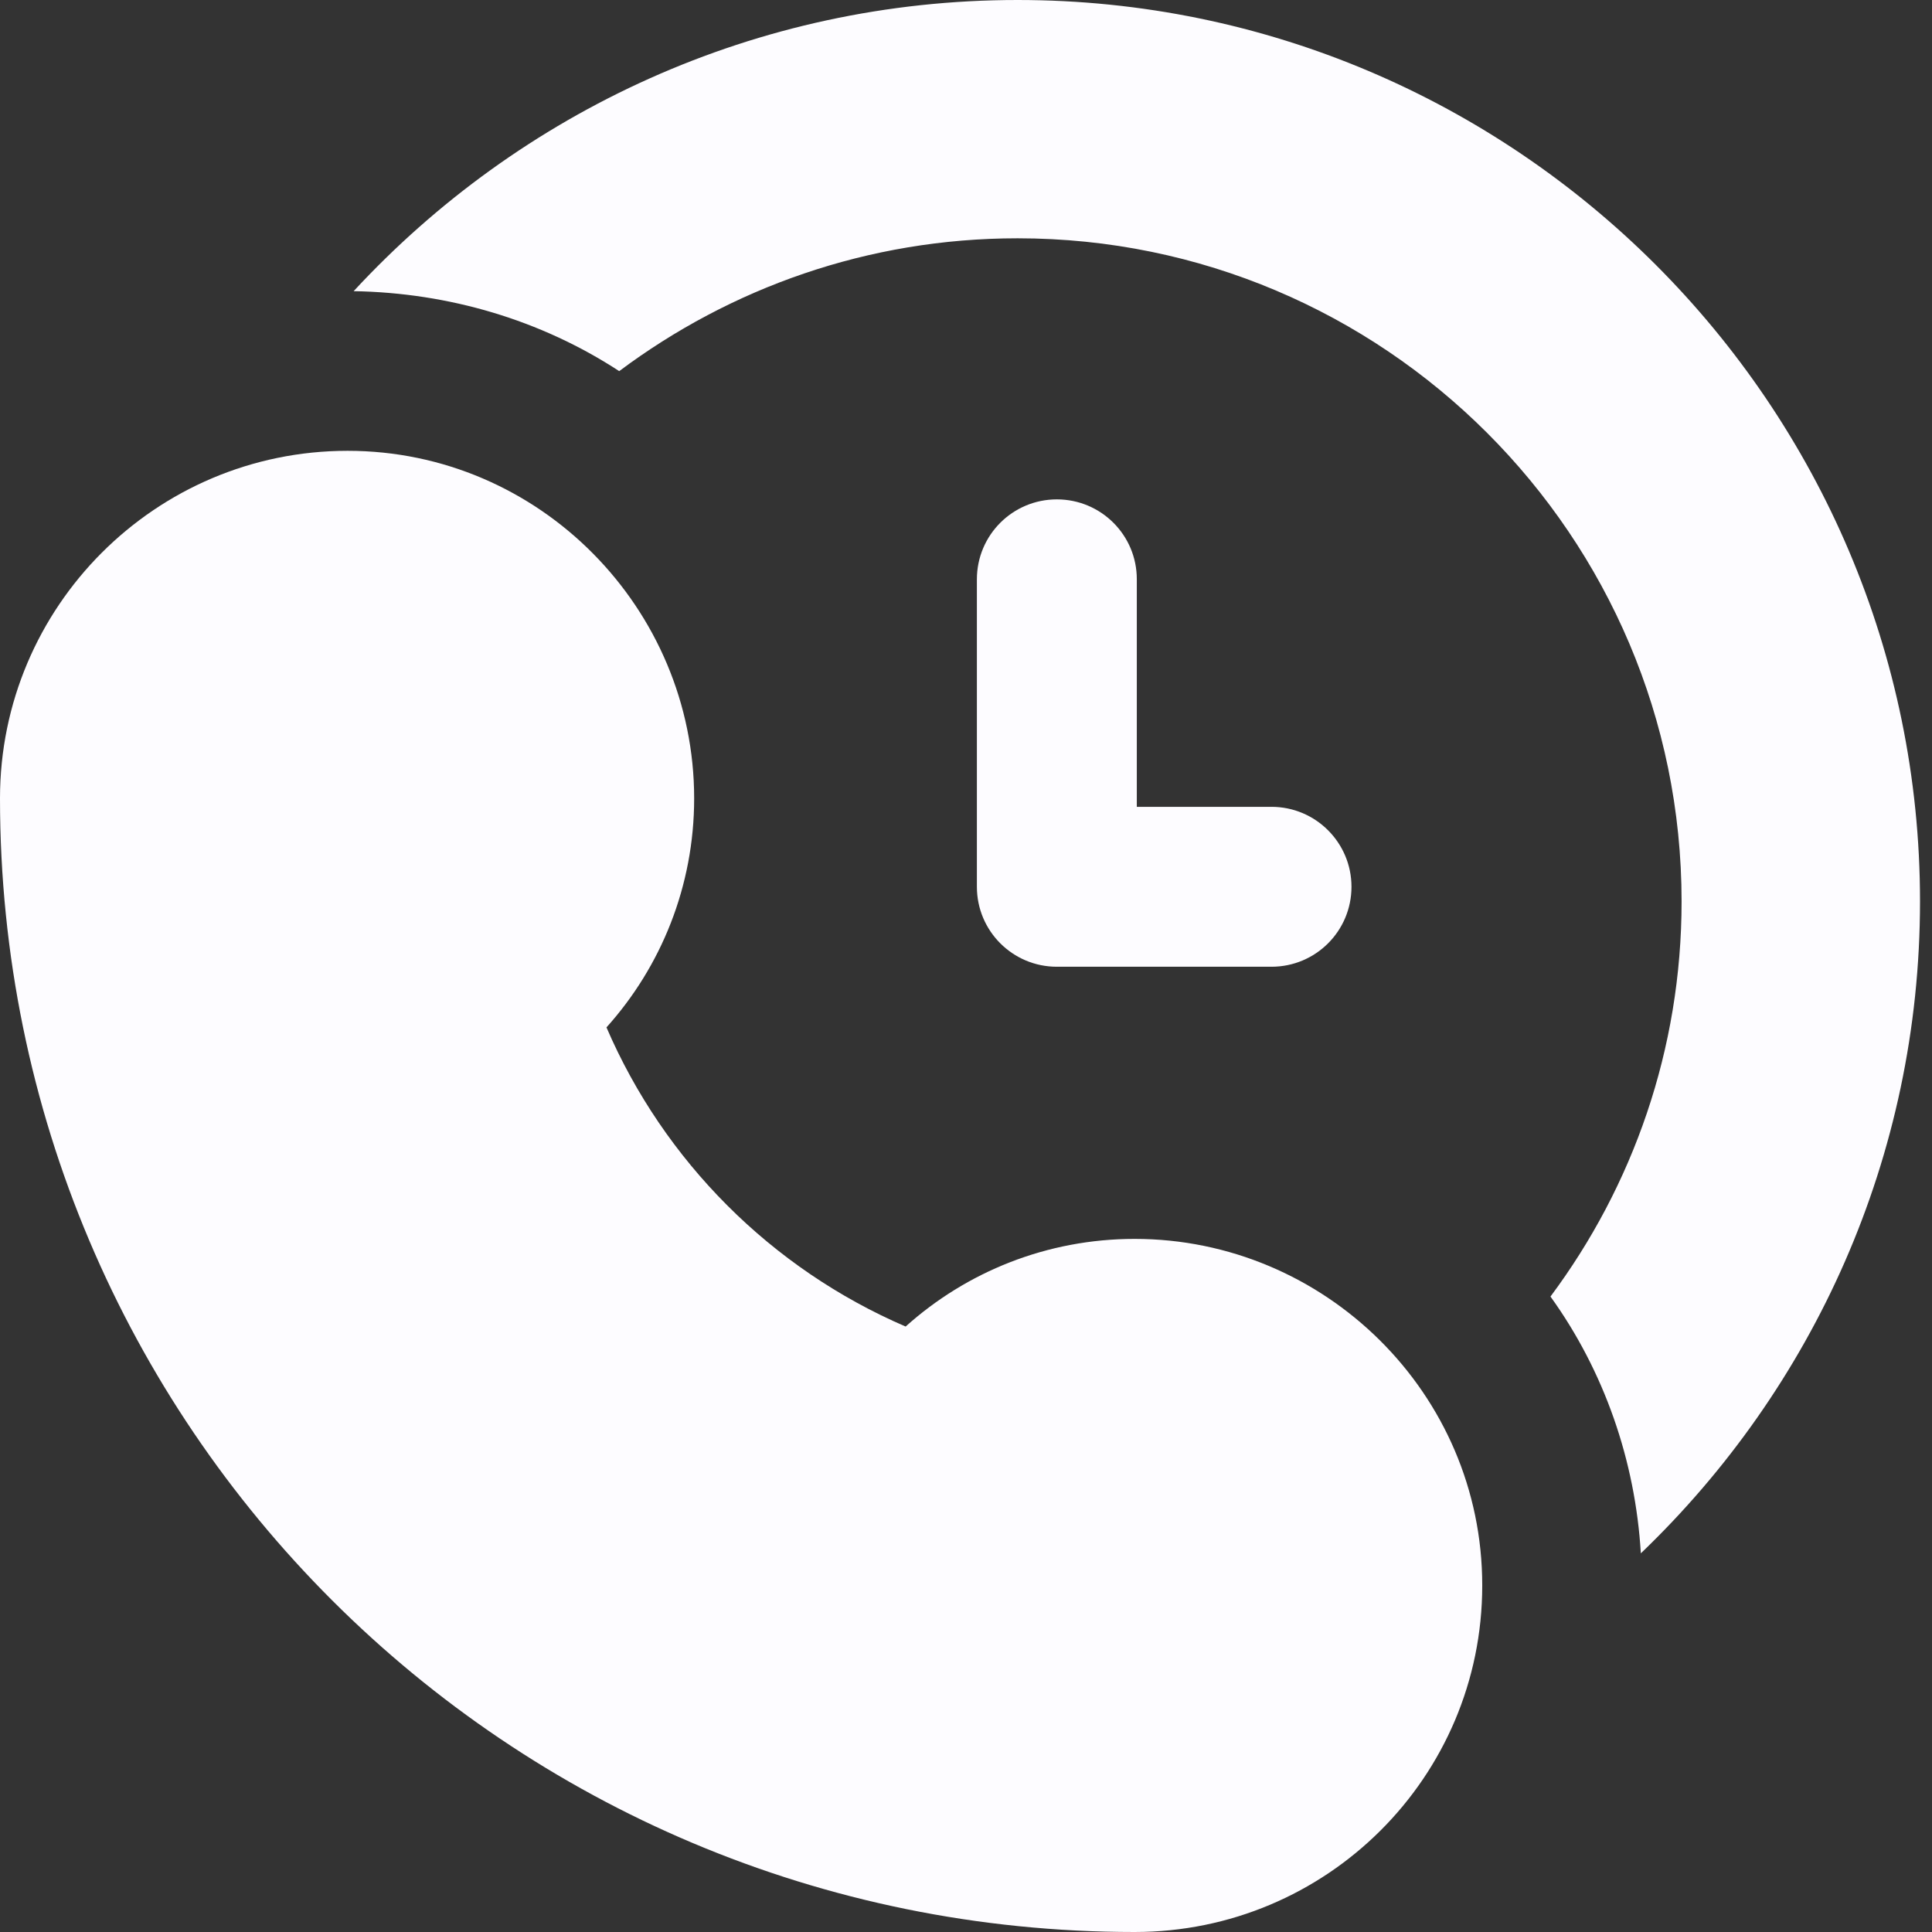 <svg width="44" height="44" viewBox="0 0 44 44" fill="none" xmlns="http://www.w3.org/2000/svg">
<rect x="0" y="0" width="44" height="44" fill="#333333" stroke="none"/>
<path d="M25.84 28.215C23.844 28.215 22.011 28.966 20.625 30.211C17.572 28.896 15.127 26.451 13.812 23.398C15.057 22.013 15.809 20.179 15.809 18.183C15.809 13.862 12.292 10.267 7.916 10.267C3.546 10.267 0 13.815 0 18.183C0 32.465 11.558 44 25.841 44C30.211 44 33.757 40.475 33.757 36.108C33.759 31.733 30.166 28.215 25.84 28.215Z" fill="#FDFCFF"/>
<path d="M23.176 0C17.22 0 11.827 2.551 8.054 6.631C10.221 6.667 12.318 7.287 14.102 8.452C16.634 6.559 19.768 5.427 23.176 5.427C31.519 5.427 38.297 12.203 38.297 20.529C38.297 23.901 37.185 27.015 35.311 29.528C36.532 31.223 37.243 33.262 37.369 35.376C41.286 31.622 43.727 26.358 43.727 20.527C43.727 9.219 34.508 0 23.176 0Z" fill="#FDFCFF"/>
<path d="M24.069 11.373C23.061 11.373 22.248 12.188 22.248 13.194V20.196C22.248 21.202 23.063 22.017 24.069 22.017H28.957C29.965 22.017 30.779 21.202 30.779 20.196C30.779 19.191 29.963 18.375 28.957 18.375H25.89V13.194C25.892 12.188 25.076 11.373 24.069 11.373Z" fill="#FDFCFF"/>
</svg>
